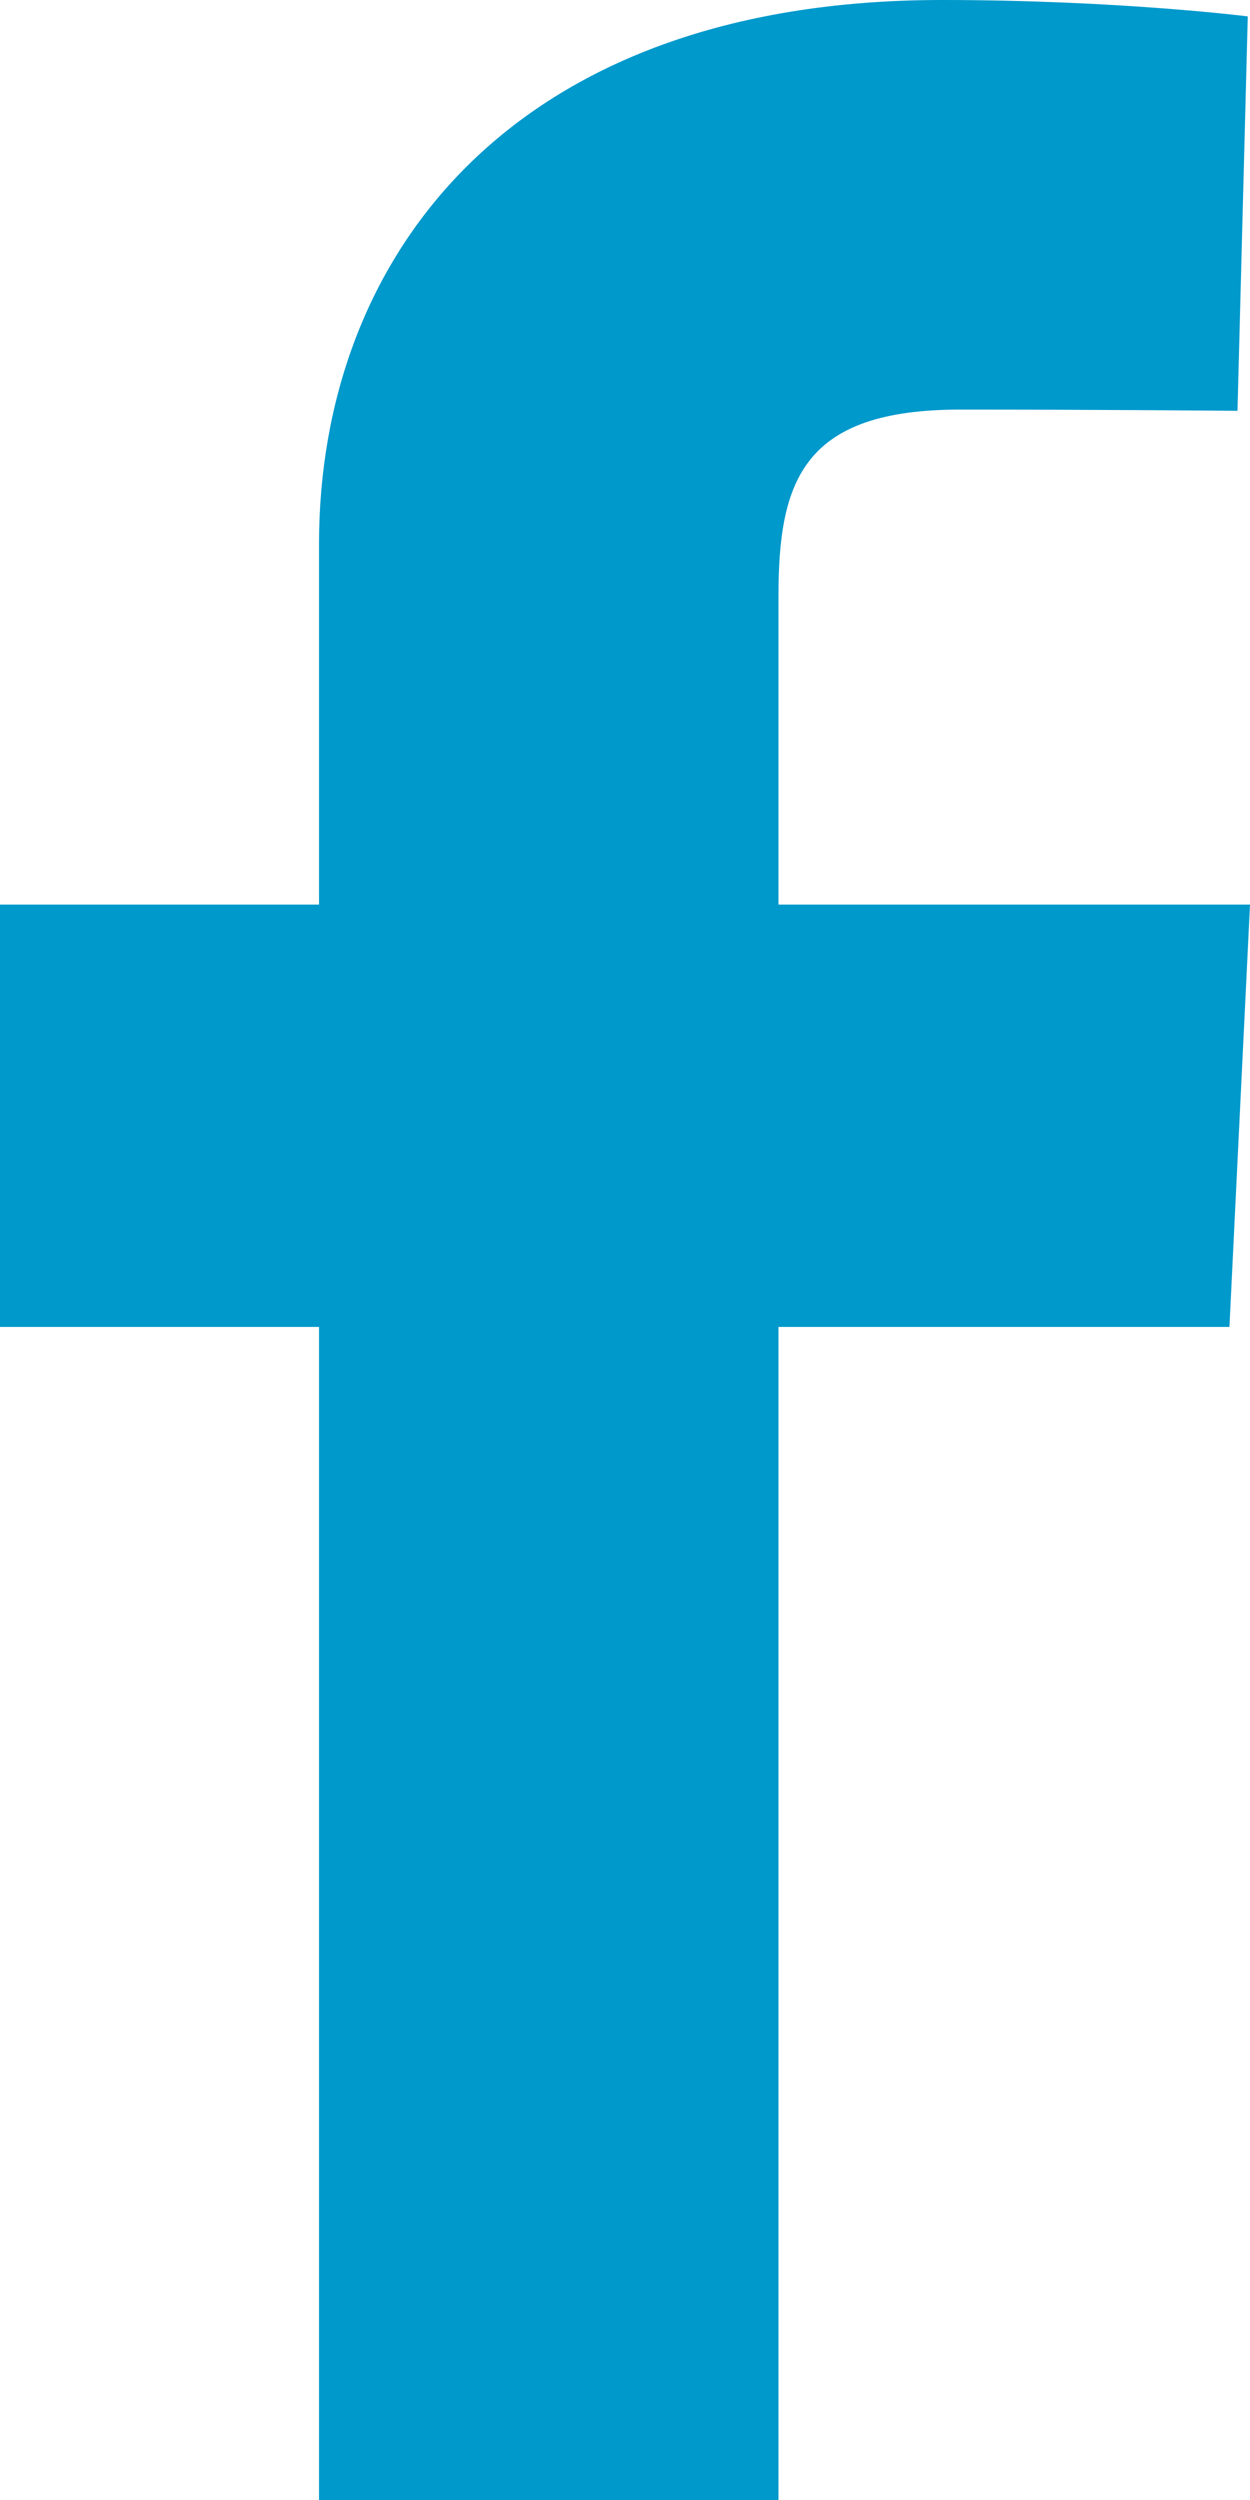 <svg width="9" height="18" viewBox="0 0 9 18" fill="none" xmlns="http://www.w3.org/2000/svg">
<path d="M2.297 18V9.554H0V6.513H2.297V3.915C2.297 1.874 3.655 0 6.782 0C8.048 0 8.984 0.118 8.984 0.118L8.91 2.958C8.91 2.958 7.956 2.949 6.914 2.949C5.786 2.949 5.605 3.454 5.605 4.292V6.513H9L8.852 9.554H5.605V18H2.297Z" fill="#0099CC"/>
</svg>

